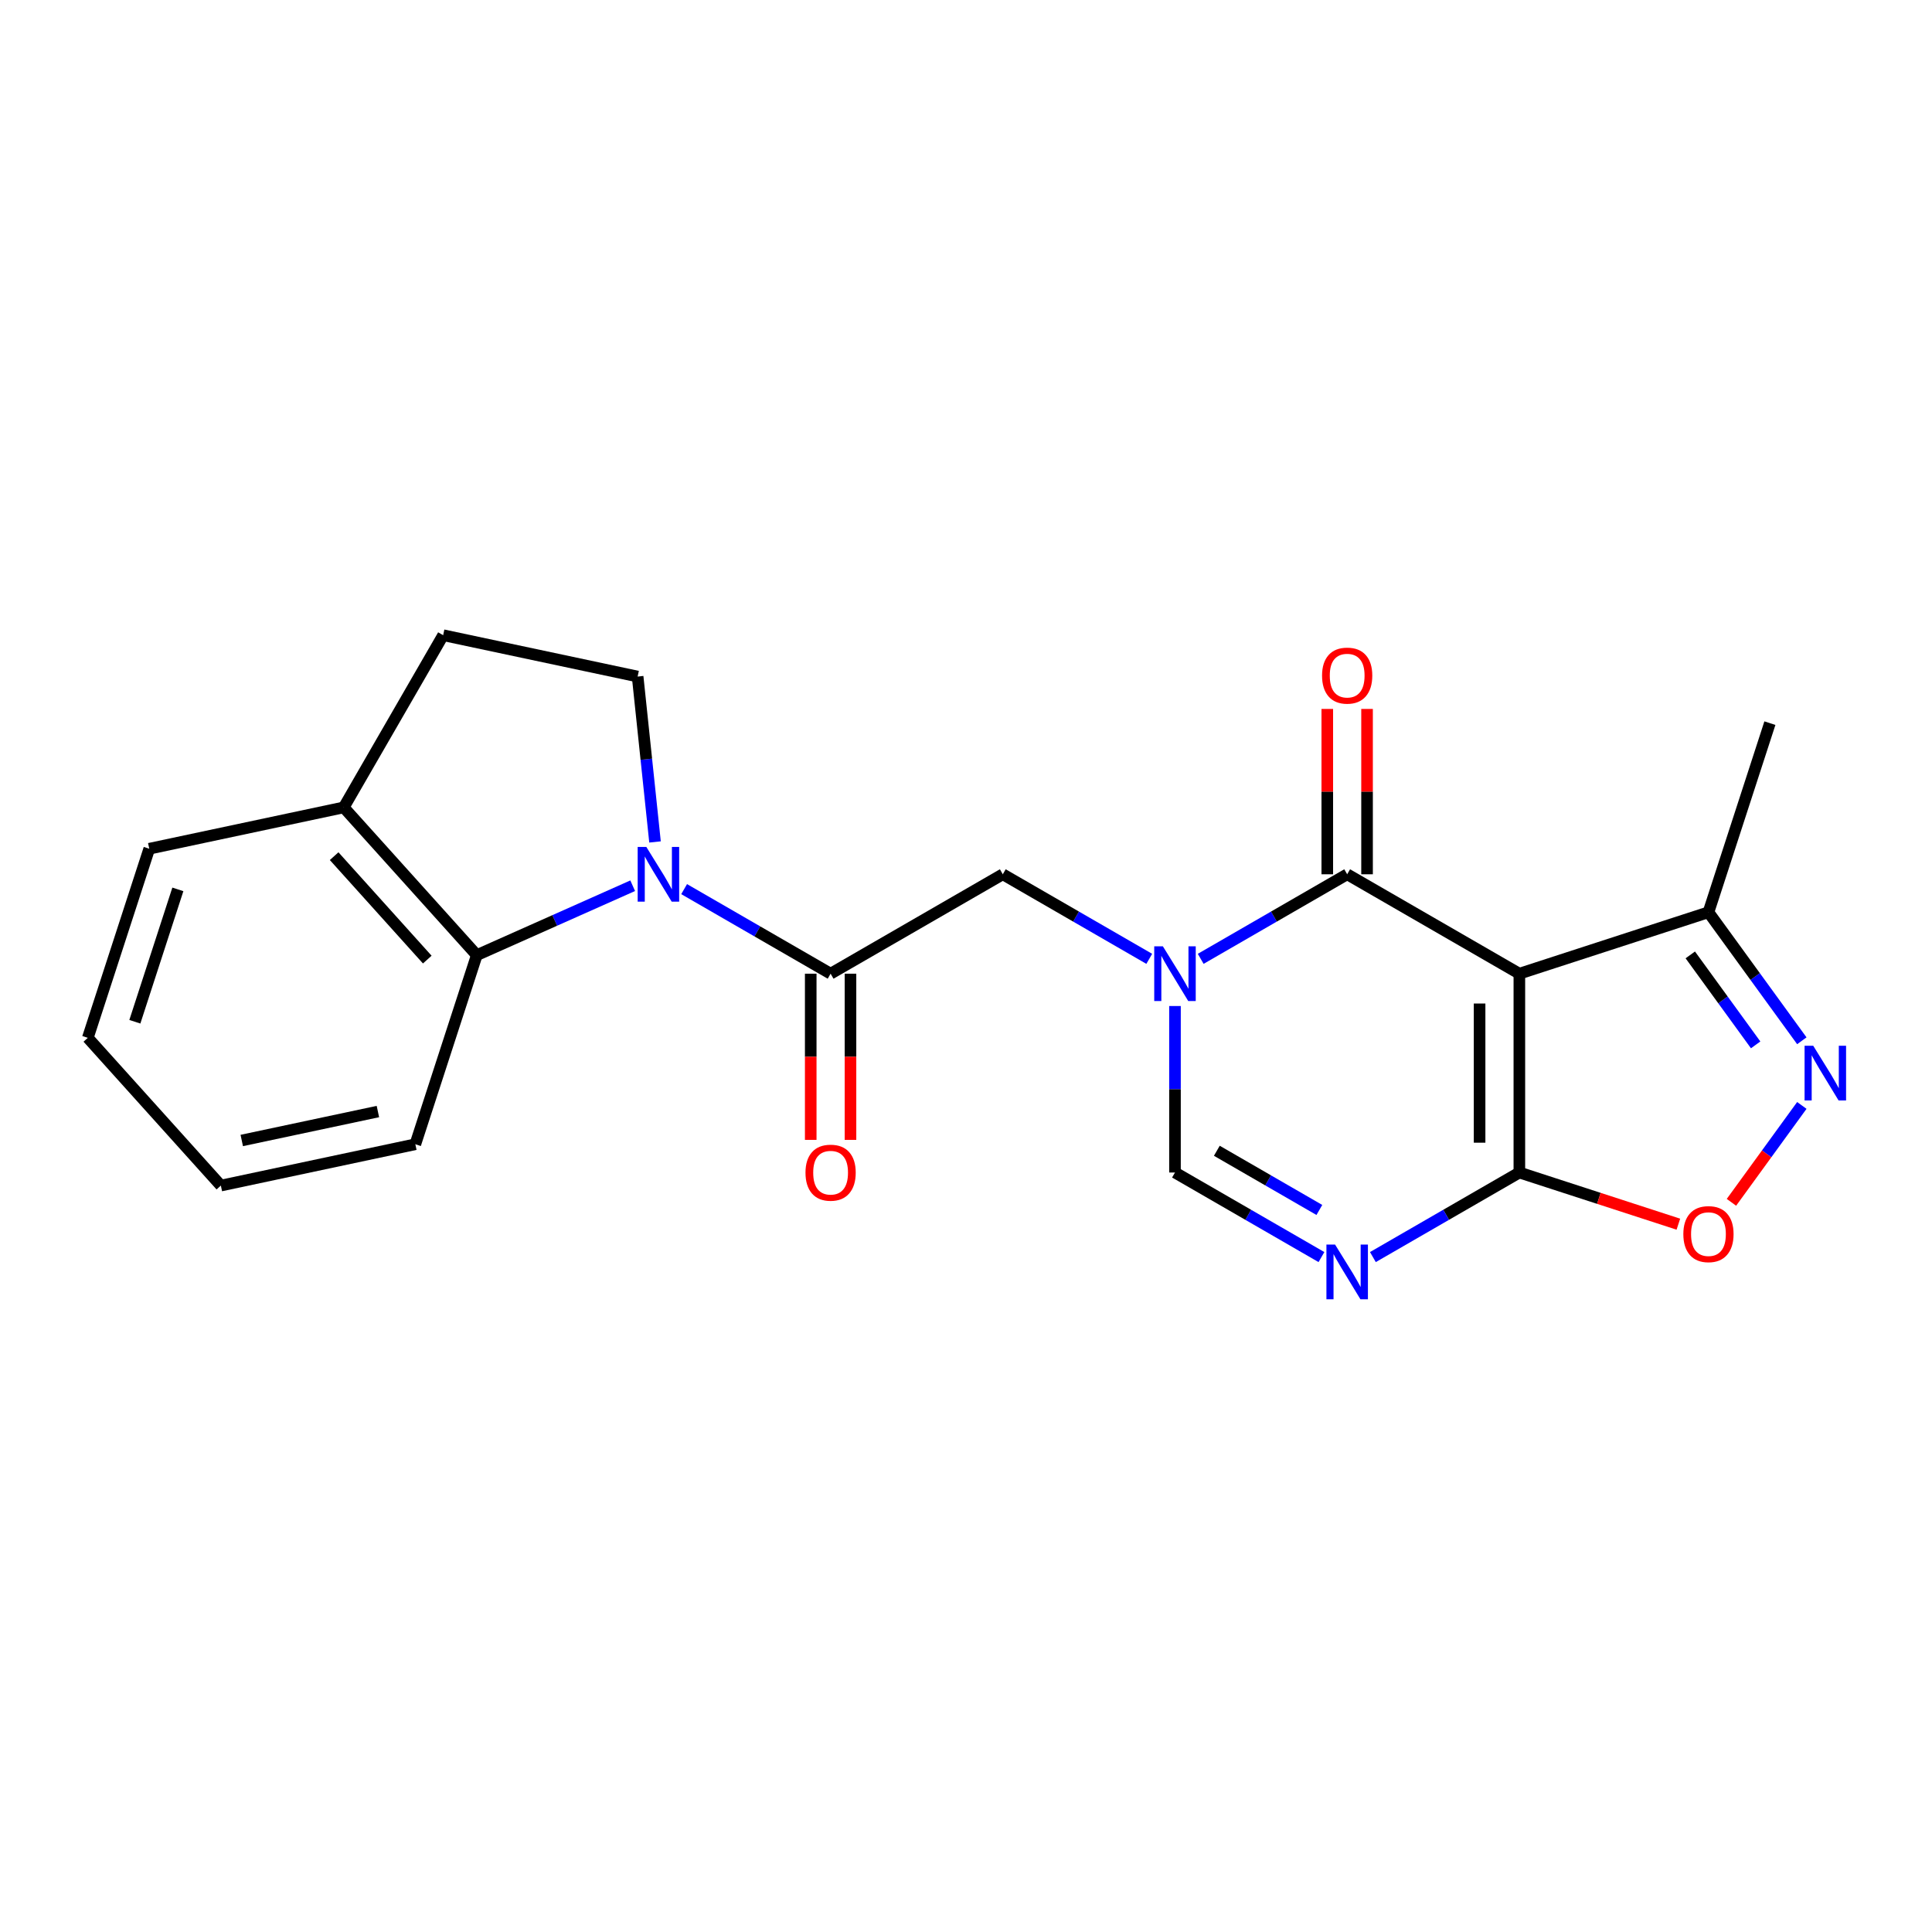 <?xml version='1.0' encoding='iso-8859-1'?>
<svg version='1.1' baseProfile='full'
              xmlns='http://www.w3.org/2000/svg'
                      xmlns:rdkit='http://www.rdkit.org/xml'
                      xmlns:xlink='http://www.w3.org/1999/xlink'
                  xml:space='preserve'
width='1000px' height='1000px' viewBox='0 0 1000 1000'>
<!-- END OF HEADER -->
<rect style='opacity:1.0;fill:#FFFFFF;stroke:none' width='1000' height='1000' x='0' y='0'> </rect>
<path class='bond-1' d='M 786.418,503.981 L 697.293,452.525' style='fill:none;fill-rule:evenodd;stroke:#000000;stroke-width:6px;stroke-linecap:butt;stroke-linejoin:miter;stroke-opacity:1' />
<path class='bond-3' d='M 786.418,503.981 L 786.418,606.893' style='fill:none;fill-rule:evenodd;stroke:#000000;stroke-width:6px;stroke-linecap:butt;stroke-linejoin:miter;stroke-opacity:1' />
<path class='bond-3' d='M 765.835,519.418 L 765.835,591.456' style='fill:none;fill-rule:evenodd;stroke:#000000;stroke-width:6px;stroke-linecap:butt;stroke-linejoin:miter;stroke-opacity:1' />
<path class='bond-9' d='M 786.418,503.981 L 884.293,472.179' style='fill:none;fill-rule:evenodd;stroke:#000000;stroke-width:6px;stroke-linecap:butt;stroke-linejoin:miter;stroke-opacity:1' />
<path class='bond-0' d='M 621.482,496.295 L 659.387,474.41' style='fill:none;fill-rule:evenodd;stroke:#0000FF;stroke-width:6px;stroke-linecap:butt;stroke-linejoin:miter;stroke-opacity:1' />
<path class='bond-0' d='M 659.387,474.41 L 697.293,452.525' style='fill:none;fill-rule:evenodd;stroke:#000000;stroke-width:6px;stroke-linecap:butt;stroke-linejoin:miter;stroke-opacity:1' />
<path class='bond-11' d='M 594.856,496.295 L 556.95,474.41' style='fill:none;fill-rule:evenodd;stroke:#0000FF;stroke-width:6px;stroke-linecap:butt;stroke-linejoin:miter;stroke-opacity:1' />
<path class='bond-11' d='M 556.95,474.41 L 519.044,452.525' style='fill:none;fill-rule:evenodd;stroke:#000000;stroke-width:6px;stroke-linecap:butt;stroke-linejoin:miter;stroke-opacity:1' />
<path class='bond-23' d='M 608.169,520.714 L 608.169,563.803' style='fill:none;fill-rule:evenodd;stroke:#0000FF;stroke-width:6px;stroke-linecap:butt;stroke-linejoin:miter;stroke-opacity:1' />
<path class='bond-23' d='M 608.169,563.803 L 608.169,606.893' style='fill:none;fill-rule:evenodd;stroke:#000000;stroke-width:6px;stroke-linecap:butt;stroke-linejoin:miter;stroke-opacity:1' />
<path class='bond-13' d='M 707.584,452.525 L 707.584,409.735' style='fill:none;fill-rule:evenodd;stroke:#000000;stroke-width:6px;stroke-linecap:butt;stroke-linejoin:miter;stroke-opacity:1' />
<path class='bond-13' d='M 707.584,409.735 L 707.584,366.946' style='fill:none;fill-rule:evenodd;stroke:#FF0000;stroke-width:6px;stroke-linecap:butt;stroke-linejoin:miter;stroke-opacity:1' />
<path class='bond-13' d='M 687.002,452.525 L 687.002,409.735' style='fill:none;fill-rule:evenodd;stroke:#000000;stroke-width:6px;stroke-linecap:butt;stroke-linejoin:miter;stroke-opacity:1' />
<path class='bond-13' d='M 687.002,409.735 L 687.002,366.946' style='fill:none;fill-rule:evenodd;stroke:#FF0000;stroke-width:6px;stroke-linecap:butt;stroke-linejoin:miter;stroke-opacity:1' />
<path class='bond-2' d='M 354.108,460.211 L 392.014,482.096' style='fill:none;fill-rule:evenodd;stroke:#0000FF;stroke-width:6px;stroke-linecap:butt;stroke-linejoin:miter;stroke-opacity:1' />
<path class='bond-2' d='M 392.014,482.096 L 429.92,503.981' style='fill:none;fill-rule:evenodd;stroke:#000000;stroke-width:6px;stroke-linecap:butt;stroke-linejoin:miter;stroke-opacity:1' />
<path class='bond-10' d='M 327.483,458.452 L 287.132,476.417' style='fill:none;fill-rule:evenodd;stroke:#0000FF;stroke-width:6px;stroke-linecap:butt;stroke-linejoin:miter;stroke-opacity:1' />
<path class='bond-10' d='M 287.132,476.417 L 246.781,494.383' style='fill:none;fill-rule:evenodd;stroke:#000000;stroke-width:6px;stroke-linecap:butt;stroke-linejoin:miter;stroke-opacity:1' />
<path class='bond-12' d='M 339.037,435.792 L 334.538,392.984' style='fill:none;fill-rule:evenodd;stroke:#0000FF;stroke-width:6px;stroke-linecap:butt;stroke-linejoin:miter;stroke-opacity:1' />
<path class='bond-12' d='M 334.538,392.984 L 330.038,350.177' style='fill:none;fill-rule:evenodd;stroke:#000000;stroke-width:6px;stroke-linecap:butt;stroke-linejoin:miter;stroke-opacity:1' />
<path class='bond-4' d='M 786.418,606.893 L 748.512,628.778' style='fill:none;fill-rule:evenodd;stroke:#000000;stroke-width:6px;stroke-linecap:butt;stroke-linejoin:miter;stroke-opacity:1' />
<path class='bond-4' d='M 748.512,628.778 L 710.606,650.663' style='fill:none;fill-rule:evenodd;stroke:#0000FF;stroke-width:6px;stroke-linecap:butt;stroke-linejoin:miter;stroke-opacity:1' />
<path class='bond-8' d='M 786.418,606.893 L 827.569,620.264' style='fill:none;fill-rule:evenodd;stroke:#000000;stroke-width:6px;stroke-linecap:butt;stroke-linejoin:miter;stroke-opacity:1' />
<path class='bond-8' d='M 827.569,620.264 L 868.72,633.634' style='fill:none;fill-rule:evenodd;stroke:#FF0000;stroke-width:6px;stroke-linecap:butt;stroke-linejoin:miter;stroke-opacity:1' />
<path class='bond-7' d='M 683.98,650.663 L 646.075,628.778' style='fill:none;fill-rule:evenodd;stroke:#0000FF;stroke-width:6px;stroke-linecap:butt;stroke-linejoin:miter;stroke-opacity:1' />
<path class='bond-7' d='M 646.075,628.778 L 608.169,606.893' style='fill:none;fill-rule:evenodd;stroke:#000000;stroke-width:6px;stroke-linecap:butt;stroke-linejoin:miter;stroke-opacity:1' />
<path class='bond-7' d='M 682.9,626.272 L 656.366,610.953' style='fill:none;fill-rule:evenodd;stroke:#0000FF;stroke-width:6px;stroke-linecap:butt;stroke-linejoin:miter;stroke-opacity:1' />
<path class='bond-7' d='M 656.366,610.953 L 629.832,595.633' style='fill:none;fill-rule:evenodd;stroke:#000000;stroke-width:6px;stroke-linecap:butt;stroke-linejoin:miter;stroke-opacity:1' />
<path class='bond-5' d='M 429.92,503.981 L 519.044,452.525' style='fill:none;fill-rule:evenodd;stroke:#000000;stroke-width:6px;stroke-linecap:butt;stroke-linejoin:miter;stroke-opacity:1' />
<path class='bond-15' d='M 419.629,503.981 L 419.629,546.99' style='fill:none;fill-rule:evenodd;stroke:#000000;stroke-width:6px;stroke-linecap:butt;stroke-linejoin:miter;stroke-opacity:1' />
<path class='bond-15' d='M 419.629,546.99 L 419.629,590' style='fill:none;fill-rule:evenodd;stroke:#FF0000;stroke-width:6px;stroke-linecap:butt;stroke-linejoin:miter;stroke-opacity:1' />
<path class='bond-15' d='M 440.211,503.981 L 440.211,546.99' style='fill:none;fill-rule:evenodd;stroke:#000000;stroke-width:6px;stroke-linecap:butt;stroke-linejoin:miter;stroke-opacity:1' />
<path class='bond-15' d='M 440.211,546.99 L 440.211,590' style='fill:none;fill-rule:evenodd;stroke:#FF0000;stroke-width:6px;stroke-linecap:butt;stroke-linejoin:miter;stroke-opacity:1' />
<path class='bond-6' d='M 932.626,538.704 L 908.459,505.442' style='fill:none;fill-rule:evenodd;stroke:#0000FF;stroke-width:6px;stroke-linecap:butt;stroke-linejoin:miter;stroke-opacity:1' />
<path class='bond-6' d='M 908.459,505.442 L 884.293,472.179' style='fill:none;fill-rule:evenodd;stroke:#000000;stroke-width:6px;stroke-linecap:butt;stroke-linejoin:miter;stroke-opacity:1' />
<path class='bond-6' d='M 908.724,540.823 L 891.808,517.54' style='fill:none;fill-rule:evenodd;stroke:#0000FF;stroke-width:6px;stroke-linecap:butt;stroke-linejoin:miter;stroke-opacity:1' />
<path class='bond-6' d='M 891.808,517.54 L 874.891,494.256' style='fill:none;fill-rule:evenodd;stroke:#000000;stroke-width:6px;stroke-linecap:butt;stroke-linejoin:miter;stroke-opacity:1' />
<path class='bond-22' d='M 932.626,572.17 L 914.408,597.244' style='fill:none;fill-rule:evenodd;stroke:#0000FF;stroke-width:6px;stroke-linecap:butt;stroke-linejoin:miter;stroke-opacity:1' />
<path class='bond-22' d='M 914.408,597.244 L 896.19,622.319' style='fill:none;fill-rule:evenodd;stroke:#FF0000;stroke-width:6px;stroke-linecap:butt;stroke-linejoin:miter;stroke-opacity:1' />
<path class='bond-18' d='M 884.293,472.179 L 916.094,374.304' style='fill:none;fill-rule:evenodd;stroke:#000000;stroke-width:6px;stroke-linecap:butt;stroke-linejoin:miter;stroke-opacity:1' />
<path class='bond-14' d='M 246.781,494.383 L 177.919,417.904' style='fill:none;fill-rule:evenodd;stroke:#000000;stroke-width:6px;stroke-linecap:butt;stroke-linejoin:miter;stroke-opacity:1' />
<path class='bond-14' d='M 221.156,496.683 L 172.953,443.148' style='fill:none;fill-rule:evenodd;stroke:#000000;stroke-width:6px;stroke-linecap:butt;stroke-linejoin:miter;stroke-opacity:1' />
<path class='bond-17' d='M 246.781,494.383 L 214.979,592.258' style='fill:none;fill-rule:evenodd;stroke:#000000;stroke-width:6px;stroke-linecap:butt;stroke-linejoin:miter;stroke-opacity:1' />
<path class='bond-16' d='M 330.038,350.177 L 229.375,328.78' style='fill:none;fill-rule:evenodd;stroke:#000000;stroke-width:6px;stroke-linecap:butt;stroke-linejoin:miter;stroke-opacity:1' />
<path class='bond-19' d='M 177.919,417.904 L 77.256,439.301' style='fill:none;fill-rule:evenodd;stroke:#000000;stroke-width:6px;stroke-linecap:butt;stroke-linejoin:miter;stroke-opacity:1' />
<path class='bond-24' d='M 177.919,417.904 L 229.375,328.78' style='fill:none;fill-rule:evenodd;stroke:#000000;stroke-width:6px;stroke-linecap:butt;stroke-linejoin:miter;stroke-opacity:1' />
<path class='bond-20' d='M 214.979,592.258 L 114.316,613.655' style='fill:none;fill-rule:evenodd;stroke:#000000;stroke-width:6px;stroke-linecap:butt;stroke-linejoin:miter;stroke-opacity:1' />
<path class='bond-20' d='M 195.6,575.335 L 125.136,590.312' style='fill:none;fill-rule:evenodd;stroke:#000000;stroke-width:6px;stroke-linecap:butt;stroke-linejoin:miter;stroke-opacity:1' />
<path class='bond-25' d='M 77.256,439.301 L 45.455,537.176' style='fill:none;fill-rule:evenodd;stroke:#000000;stroke-width:6px;stroke-linecap:butt;stroke-linejoin:miter;stroke-opacity:1' />
<path class='bond-25' d='M 92.061,460.343 L 69.8,528.855' style='fill:none;fill-rule:evenodd;stroke:#000000;stroke-width:6px;stroke-linecap:butt;stroke-linejoin:miter;stroke-opacity:1' />
<path class='bond-21' d='M 114.316,613.655 L 45.455,537.176' style='fill:none;fill-rule:evenodd;stroke:#000000;stroke-width:6px;stroke-linecap:butt;stroke-linejoin:miter;stroke-opacity:1' />
<path  class='atom-1' d='M 601.909 489.821
L 611.189 504.821
Q 612.109 506.301, 613.589 508.981
Q 615.069 511.661, 615.149 511.821
L 615.149 489.821
L 618.909 489.821
L 618.909 518.141
L 615.029 518.141
L 605.069 501.741
Q 603.909 499.821, 602.669 497.621
Q 601.469 495.421, 601.109 494.741
L 601.109 518.141
L 597.429 518.141
L 597.429 489.821
L 601.909 489.821
' fill='#0000FF'/>
<path  class='atom-3' d='M 334.536 438.365
L 343.816 453.365
Q 344.736 454.845, 346.216 457.525
Q 347.696 460.205, 347.776 460.365
L 347.776 438.365
L 351.536 438.365
L 351.536 466.685
L 347.656 466.685
L 337.696 450.285
Q 336.536 448.365, 335.296 446.165
Q 334.096 443.965, 333.736 443.285
L 333.736 466.685
L 330.056 466.685
L 330.056 438.365
L 334.536 438.365
' fill='#0000FF'/>
<path  class='atom-5' d='M 691.033 644.189
L 700.313 659.189
Q 701.233 660.669, 702.713 663.349
Q 704.193 666.029, 704.273 666.189
L 704.273 644.189
L 708.033 644.189
L 708.033 672.509
L 704.153 672.509
L 694.193 656.109
Q 693.033 654.189, 691.793 651.989
Q 690.593 649.789, 690.233 649.109
L 690.233 672.509
L 686.553 672.509
L 686.553 644.189
L 691.033 644.189
' fill='#0000FF'/>
<path  class='atom-7' d='M 938.523 541.277
L 947.803 556.277
Q 948.723 557.757, 950.203 560.437
Q 951.683 563.117, 951.763 563.277
L 951.763 541.277
L 955.523 541.277
L 955.523 569.597
L 951.643 569.597
L 941.683 553.197
Q 940.523 551.277, 939.283 549.077
Q 938.083 546.877, 937.723 546.197
L 937.723 569.597
L 934.043 569.597
L 934.043 541.277
L 938.523 541.277
' fill='#0000FF'/>
<path  class='atom-9' d='M 871.293 638.774
Q 871.293 631.974, 874.653 628.174
Q 878.013 624.374, 884.293 624.374
Q 890.573 624.374, 893.933 628.174
Q 897.293 631.974, 897.293 638.774
Q 897.293 645.654, 893.893 649.574
Q 890.493 653.454, 884.293 653.454
Q 878.053 653.454, 874.653 649.574
Q 871.293 645.694, 871.293 638.774
M 884.293 650.254
Q 888.613 650.254, 890.933 647.374
Q 893.293 644.454, 893.293 638.774
Q 893.293 633.214, 890.933 630.414
Q 888.613 627.574, 884.293 627.574
Q 879.973 627.574, 877.613 630.374
Q 875.293 633.174, 875.293 638.774
Q 875.293 644.494, 877.613 647.374
Q 879.973 650.254, 884.293 650.254
' fill='#FF0000'/>
<path  class='atom-14' d='M 684.293 349.693
Q 684.293 342.893, 687.653 339.093
Q 691.013 335.293, 697.293 335.293
Q 703.573 335.293, 706.933 339.093
Q 710.293 342.893, 710.293 349.693
Q 710.293 356.573, 706.893 360.493
Q 703.493 364.373, 697.293 364.373
Q 691.053 364.373, 687.653 360.493
Q 684.293 356.613, 684.293 349.693
M 697.293 361.173
Q 701.613 361.173, 703.933 358.293
Q 706.293 355.373, 706.293 349.693
Q 706.293 344.133, 703.933 341.333
Q 701.613 338.493, 697.293 338.493
Q 692.973 338.493, 690.613 341.293
Q 688.293 344.093, 688.293 349.693
Q 688.293 355.413, 690.613 358.293
Q 692.973 361.173, 697.293 361.173
' fill='#FF0000'/>
<path  class='atom-16' d='M 416.92 606.973
Q 416.92 600.173, 420.28 596.373
Q 423.64 592.573, 429.92 592.573
Q 436.2 592.573, 439.56 596.373
Q 442.92 600.173, 442.92 606.973
Q 442.92 613.853, 439.52 617.773
Q 436.12 621.653, 429.92 621.653
Q 423.68 621.653, 420.28 617.773
Q 416.92 613.893, 416.92 606.973
M 429.92 618.453
Q 434.24 618.453, 436.56 615.573
Q 438.92 612.653, 438.92 606.973
Q 438.92 601.413, 436.56 598.613
Q 434.24 595.773, 429.92 595.773
Q 425.6 595.773, 423.24 598.573
Q 420.92 601.373, 420.92 606.973
Q 420.92 612.693, 423.24 615.573
Q 425.6 618.453, 429.92 618.453
' fill='#FF0000'/>
</svg>
